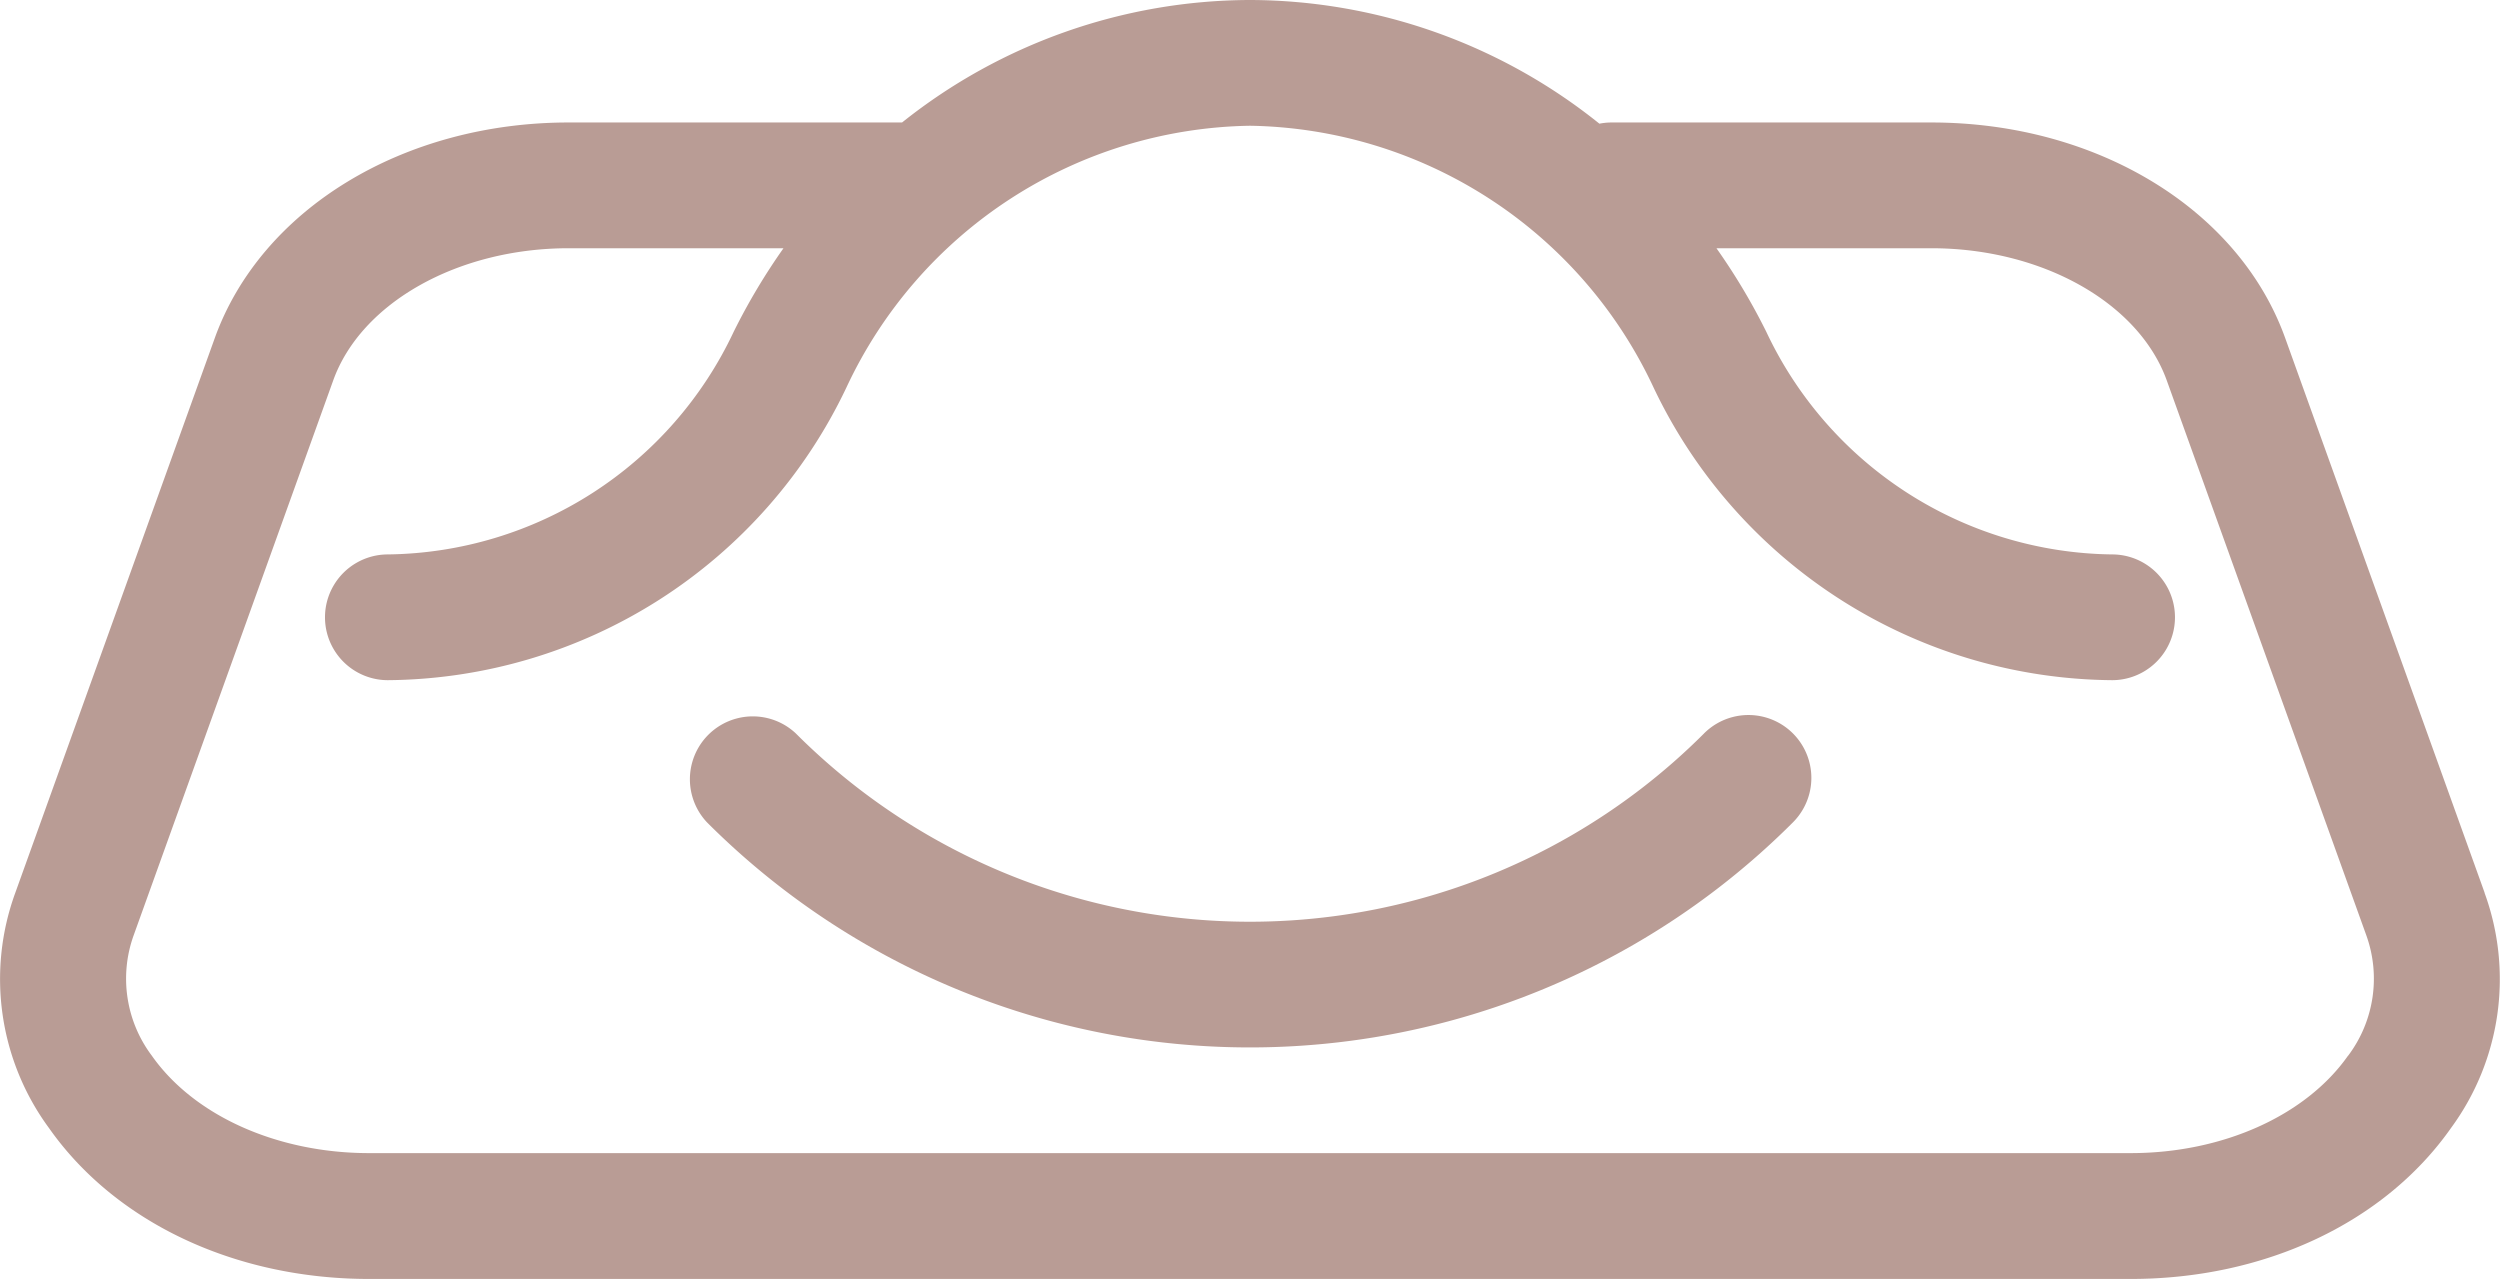 <svg viewBox="0 0 89.462 45.765" height="45.765" width="89.462" xmlns:xlink="http://www.w3.org/1999/xlink" xmlns="http://www.w3.org/2000/svg">
  <defs>
    <clipPath id="clip-path">
      <rect fill="none" transform="translate(0 0)" height="45.765" width="89.462" data-sanitized-data-name="Rectangle 13" data-name="Rectangle 13" id="Rectangle_13"></rect>
    </clipPath>
  </defs>
  <g transform="translate(0 0)" data-sanitized-data-name="Group 26" data-name="Group 26" id="Group_26">
    <g clip-path="url(#clip-path)" data-sanitized-data-name="Group 25" data-name="Group 25" id="Group_25">
      <path fill="#b99c95" d="M88.912,31.947,81.773,12.092c-1.658-4.61-6.746-7.709-12.662-7.709H57.659a2.294,2.294,0,0,0-.425.043A20.045,20.045,0,0,0,44.745,0h-.03A20.045,20.045,0,0,0,32.28,4.383H20.35c-5.916,0-11,3.1-12.662,7.709L.548,31.947a9,9,0,0,0,1.205,8.42c2.376,3.38,6.659,5.4,11.457,5.4H76.251c4.8,0,9.081-2.017,11.457-5.4a9,9,0,0,0,1.2-8.42m-4.885,5.832c-1.512,2.149-4.491,3.485-7.776,3.485H13.21c-3.285,0-6.265-1.336-7.776-3.485a4.584,4.584,0,0,1-.651-4.309l7.14-19.854c1-2.786,4.467-4.733,8.427-4.733h7.687a22.5,22.5,0,0,0-1.782,2.989A13.857,13.857,0,0,1,13.88,19.84a2.25,2.25,0,1,0,0,4.5A18.326,18.326,0,0,0,30.291,13.862,16.217,16.217,0,0,1,44.731,4.5,16.217,16.217,0,0,1,59.17,13.862,18.326,18.326,0,0,0,75.581,24.34a2.25,2.25,0,0,0,0-4.5,13.856,13.856,0,0,1-12.375-7.968,22.509,22.509,0,0,0-1.783-2.989h7.688c3.96,0,7.425,1.947,8.427,4.733l7.14,19.854a4.584,4.584,0,0,1-.651,4.309" data-sanitized-data-name="Path 32" data-name="Path 32" id="Path_32"></path>
      <path fill="#b99c95" d="M60.979,26.246a22.964,22.964,0,0,1-32.5,0A2.25,2.25,0,0,0,25.3,29.428a27.464,27.464,0,0,0,38.86,0,2.25,2.25,0,1,0-3.182-3.182" data-sanitized-data-name="Path 33" data-name="Path 33" id="Path_33"></path>
    </g>
  </g>
</svg>
